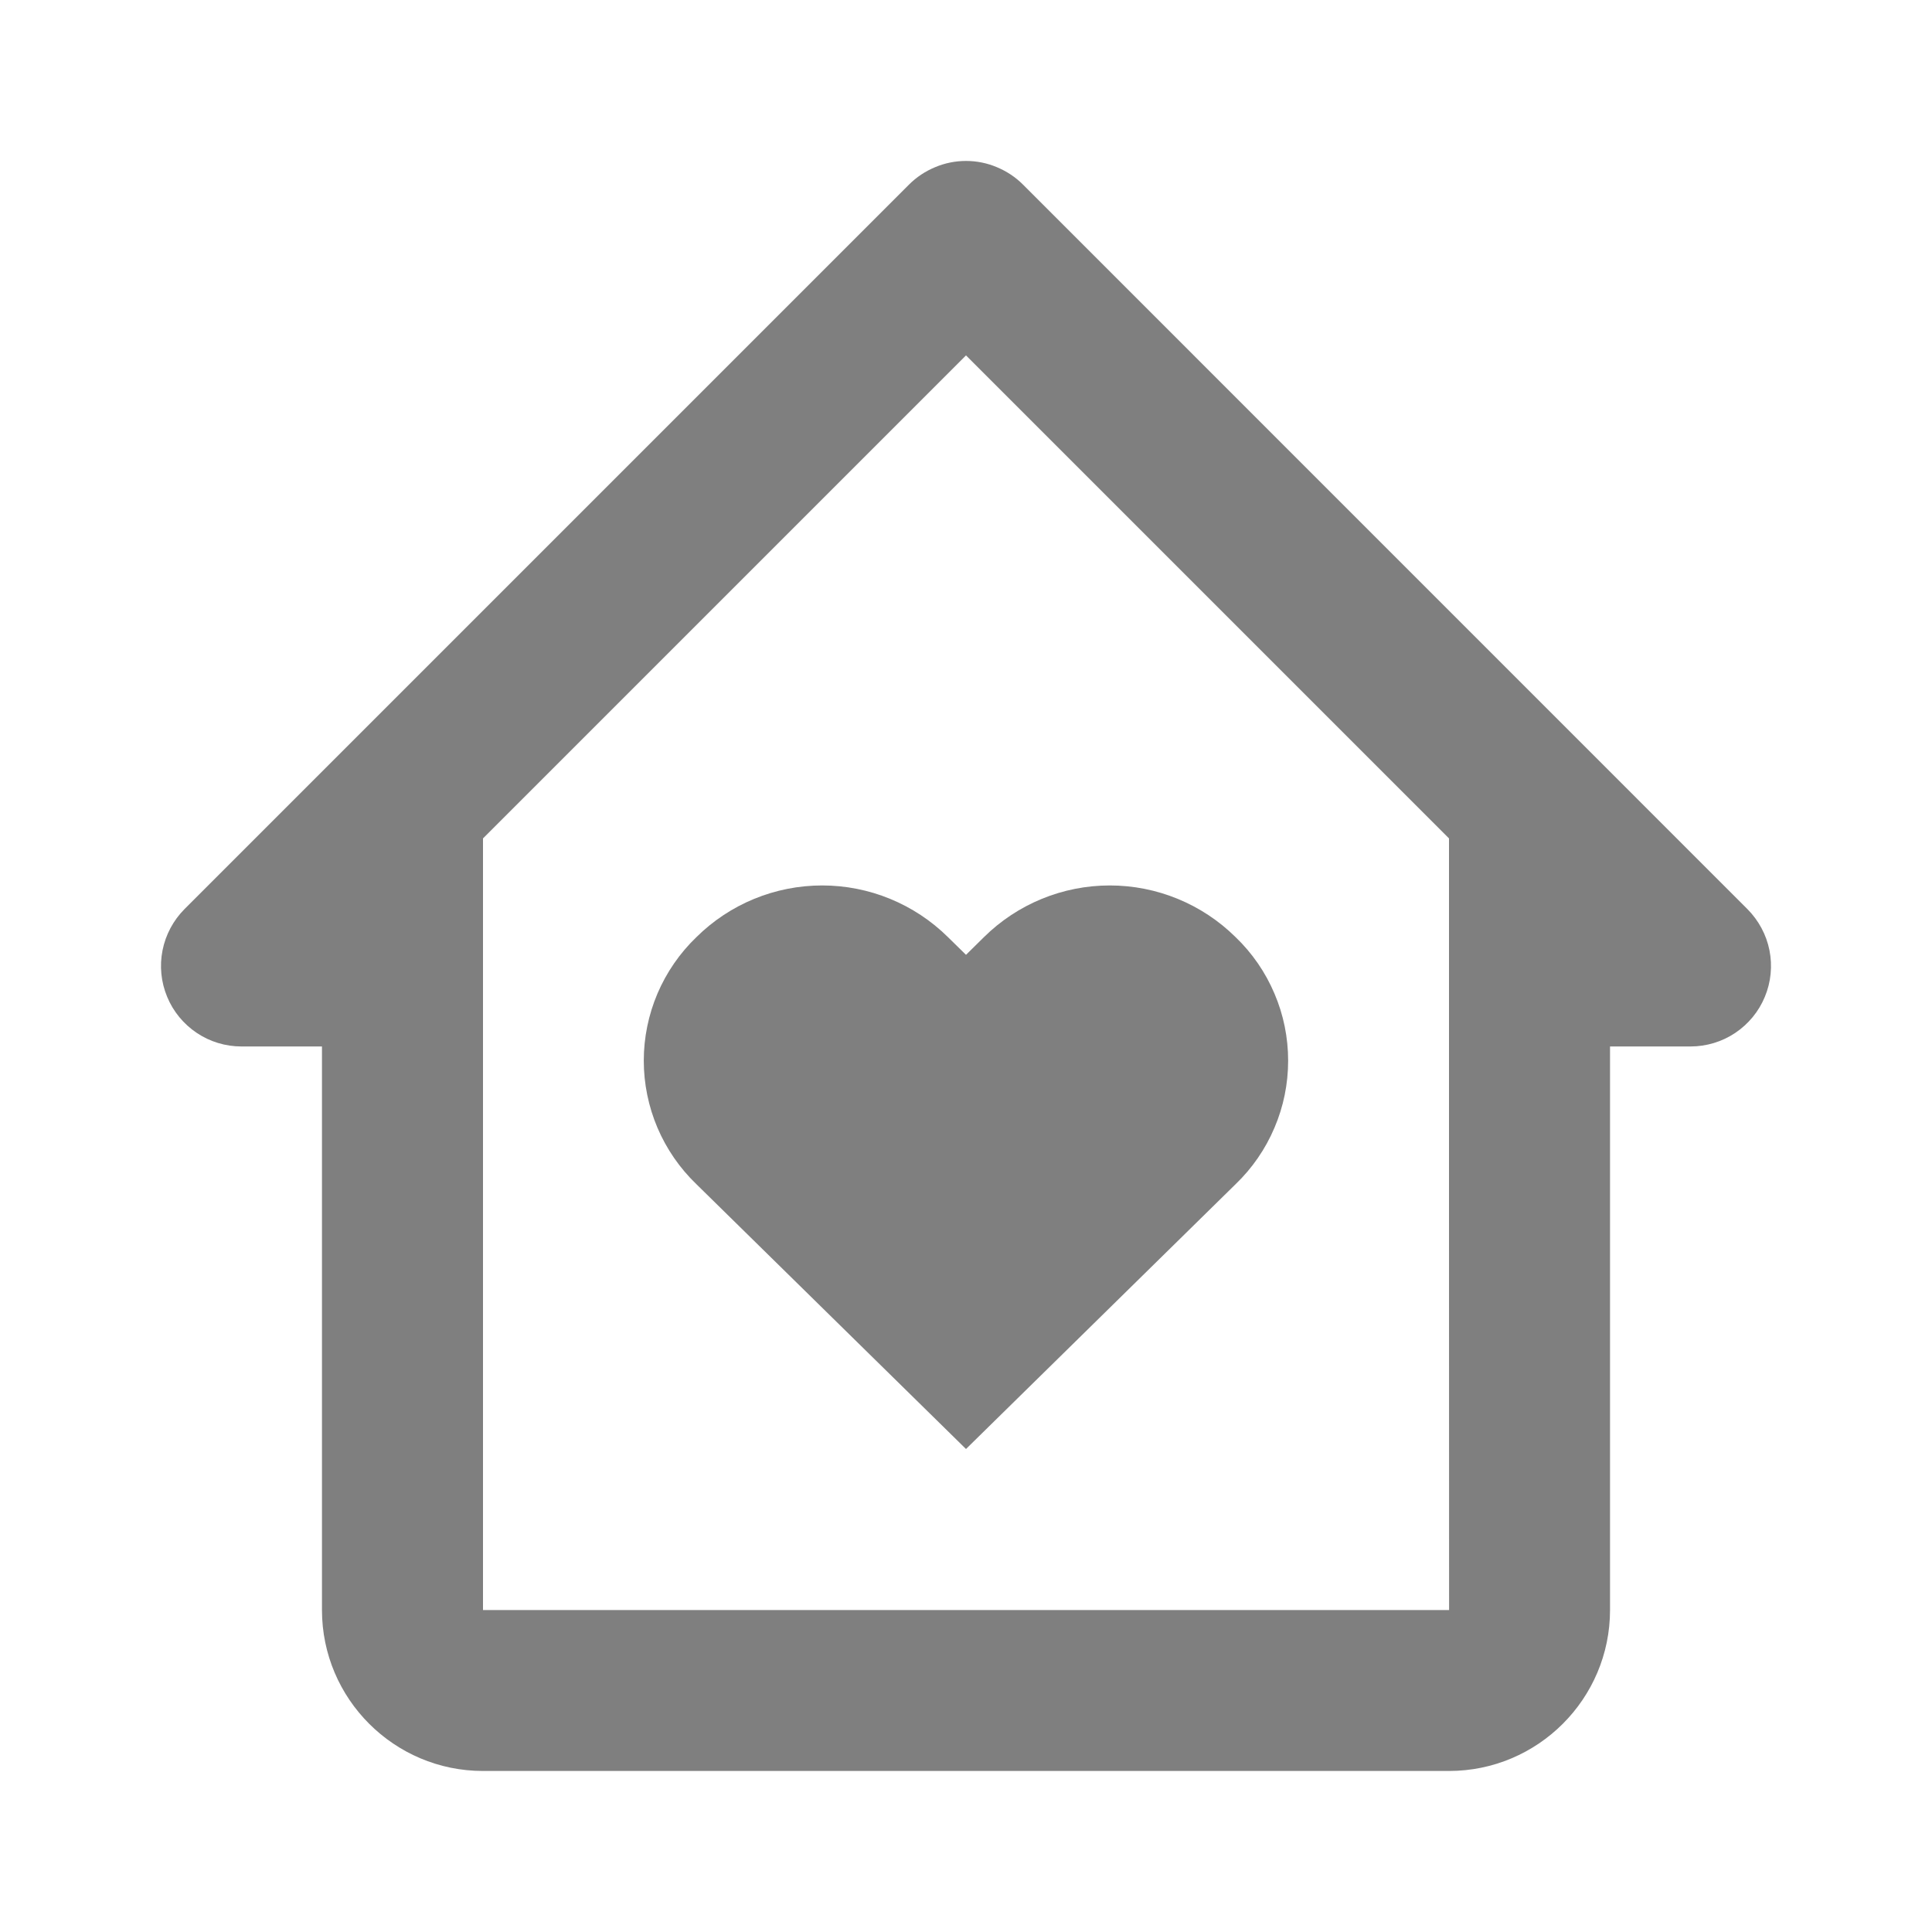 <svg width="23" height="23" viewBox="0 0 23 23" fill="none" xmlns="http://www.w3.org/2000/svg">
<path d="M11.714 11.156L11.5 11.367L11.285 11.156C10.886 10.762 10.348 10.541 9.788 10.541C9.227 10.541 8.689 10.762 8.291 11.156C8.093 11.346 7.935 11.575 7.827 11.828C7.72 12.08 7.664 12.352 7.664 12.627C7.664 12.902 7.72 13.174 7.827 13.426C7.935 13.679 8.093 13.908 8.291 14.098L11.5 17.25L14.709 14.098C14.907 13.908 15.065 13.679 15.172 13.426C15.28 13.174 15.335 12.902 15.335 12.627C15.335 12.352 15.28 12.08 15.172 11.828C15.065 11.575 14.907 11.346 14.709 11.156C14.31 10.762 13.772 10.541 13.212 10.541C12.651 10.541 12.113 10.762 11.714 11.156Z" fill="black" fill-opacity="0.5"/>
<path d="M20.802 10.822L12.178 2.197C12.089 2.108 11.983 2.038 11.867 1.99C11.751 1.941 11.626 1.916 11.5 1.916C11.374 1.916 11.249 1.941 11.133 1.99C11.017 2.038 10.911 2.108 10.822 2.197L2.197 10.822C2.063 10.957 1.972 11.127 1.935 11.313C1.898 11.499 1.917 11.692 1.99 11.867C2.062 12.042 2.185 12.191 2.343 12.297C2.5 12.402 2.685 12.458 2.875 12.458H3.833V19.167C3.833 20.224 4.693 21.083 5.75 21.083H17.25C18.307 21.083 19.167 20.224 19.167 19.167V12.458H20.125C20.314 12.458 20.5 12.402 20.657 12.297C20.815 12.191 20.938 12.042 21.01 11.867C21.083 11.692 21.102 11.499 21.065 11.313C21.028 11.127 20.936 10.957 20.802 10.822ZM17.251 19.167H5.75V9.981L11.5 4.231L17.25 9.981V14.375L17.251 19.167Z" fill="black" fill-opacity="0.5"/>
</svg>
